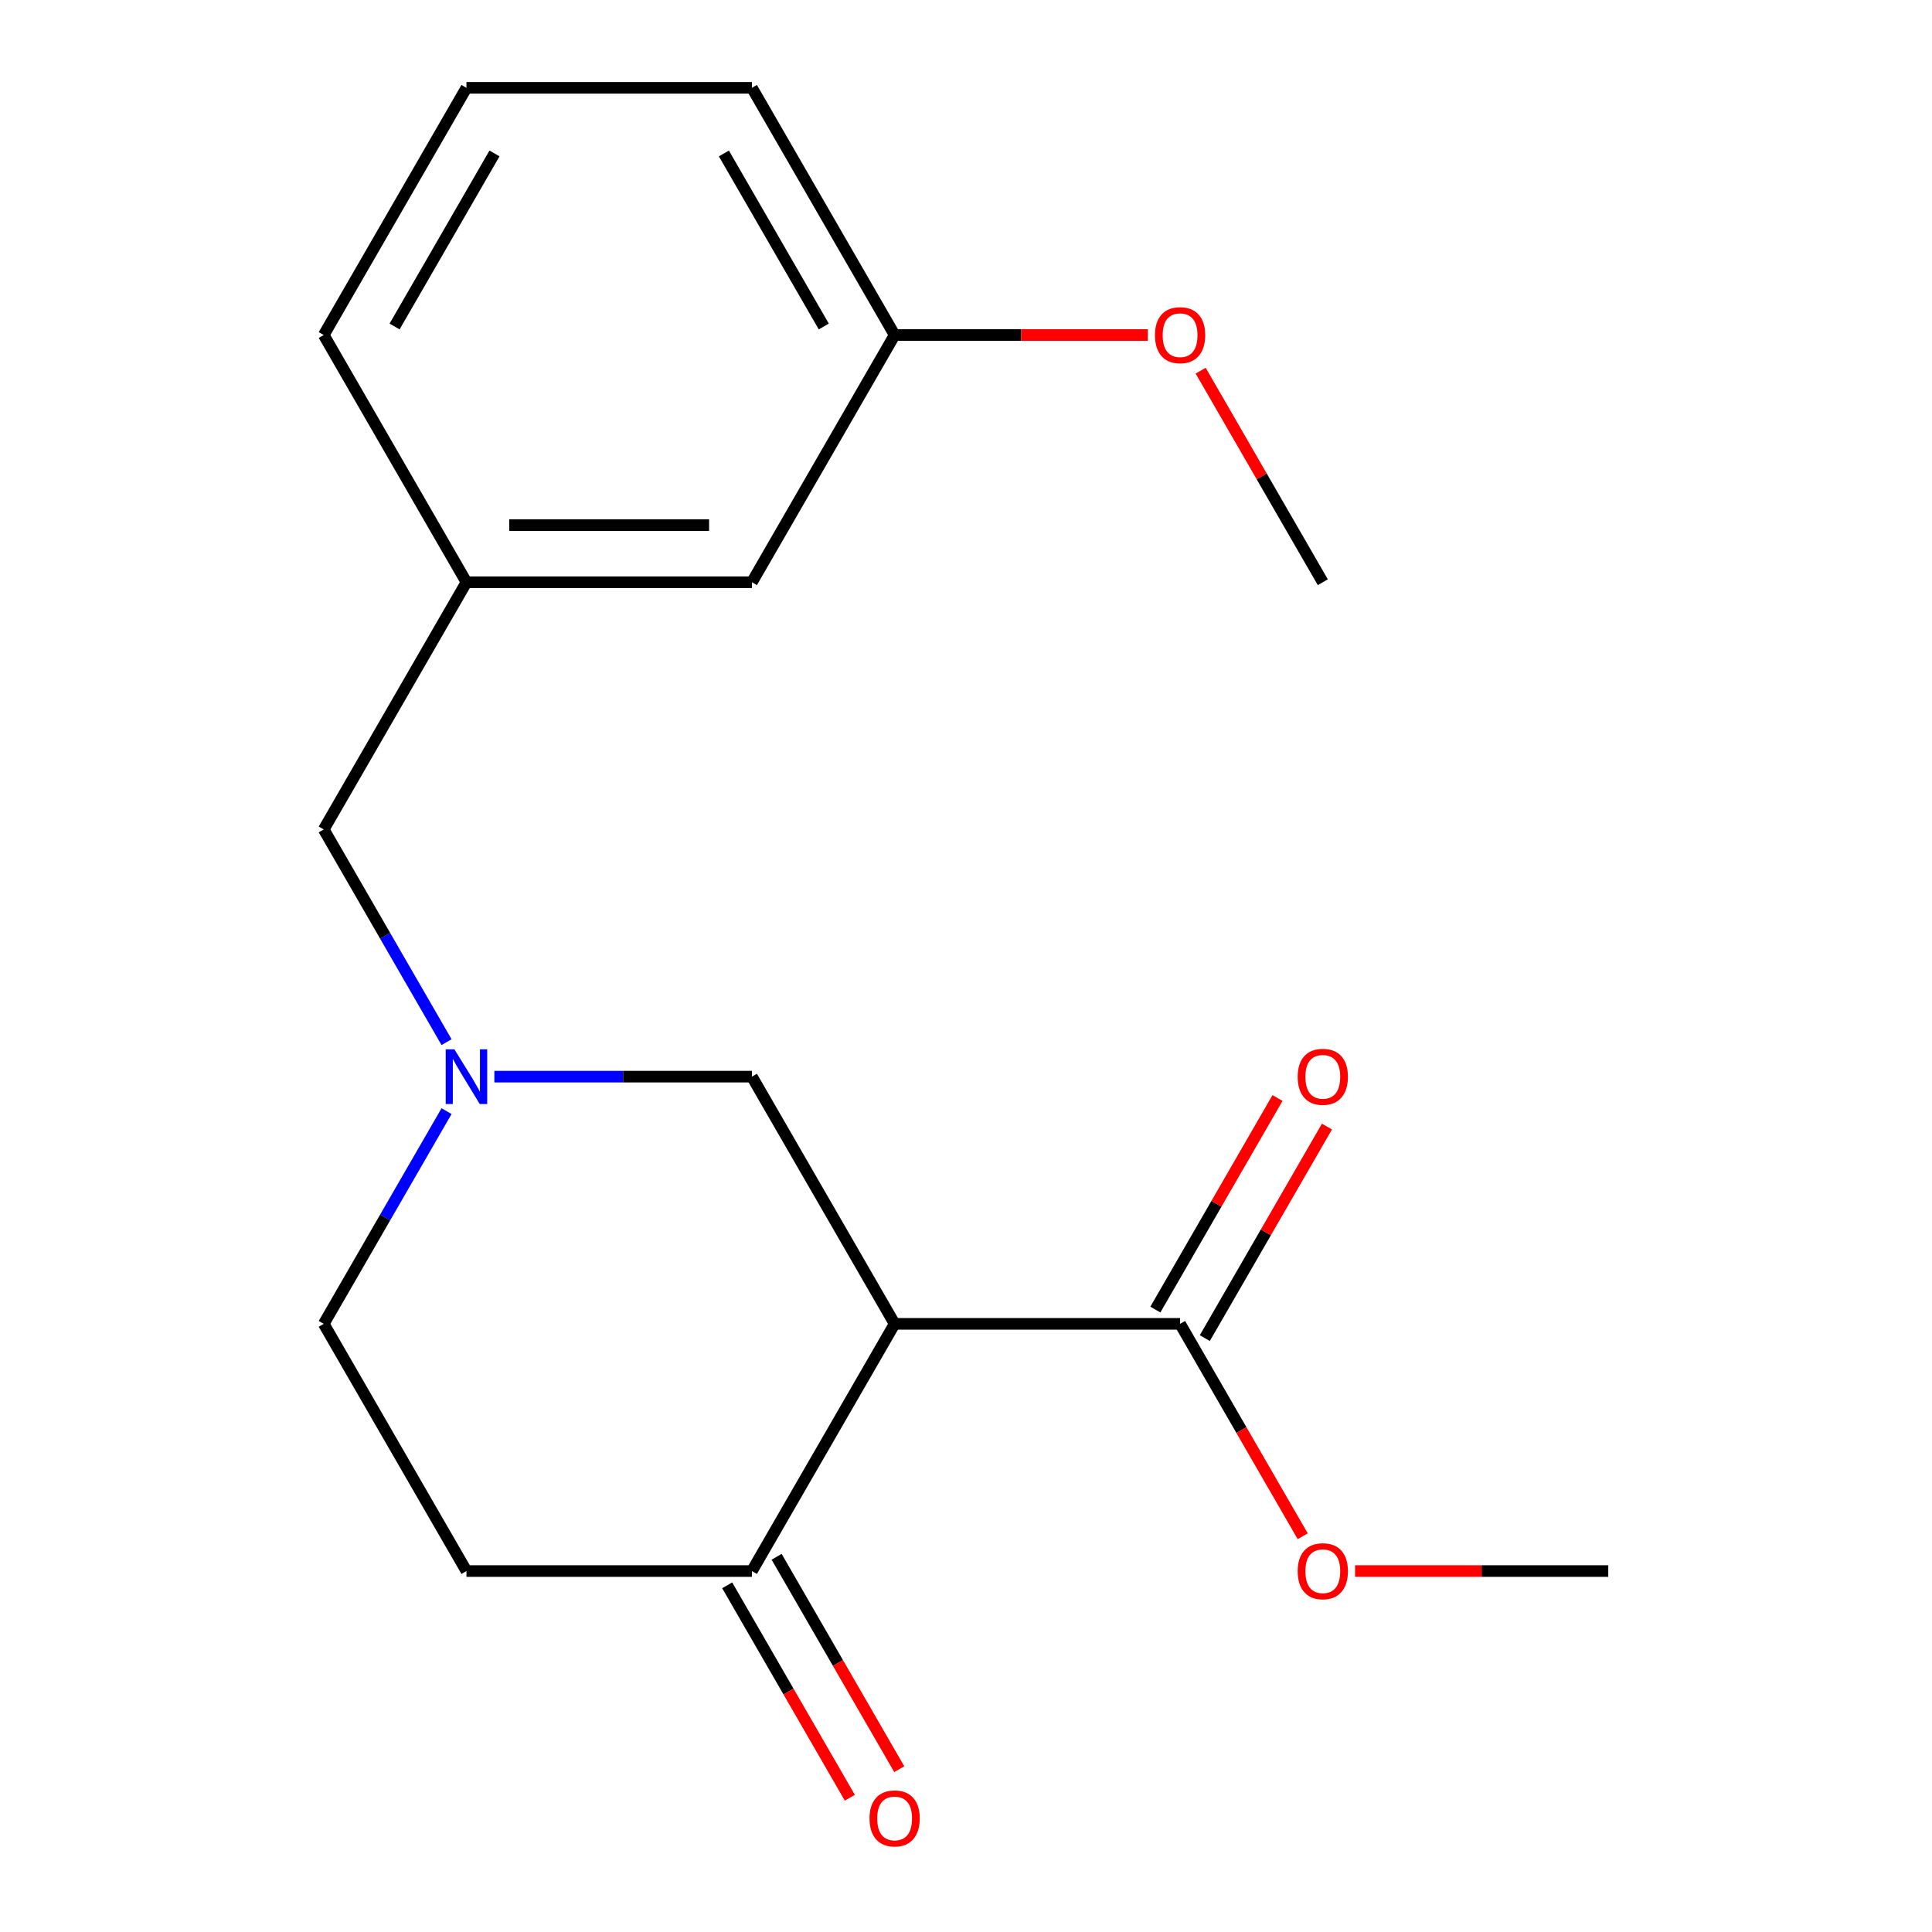 <?xml version='1.0' encoding='iso-8859-1'?>
<svg version='1.1' baseProfile='full'
              xmlns='http://www.w3.org/2000/svg'
                      xmlns:rdkit='http://www.rdkit.org/xml'
                      xmlns:xlink='http://www.w3.org/1999/xlink'
                  xml:space='preserve'
width='1000px' height='1000px' viewBox='0 0 1000 1000'>
<!-- END OF HEADER -->
<rect style='opacity:1.0;fill:#FFFFFF;stroke:none' width='1000' height='1000' x='0' y='0'> </rect>
<path class='bond-1' d='M 463.063,685.223 L 610.811,685.223' style='fill:none;fill-rule:evenodd;stroke:#000000;stroke-width:6px;stroke-linecap:butt;stroke-linejoin:miter;stroke-opacity:1' />
<path class='bond-2' d='M 463.063,685.223 L 389.189,813.176' style='fill:none;fill-rule:evenodd;stroke:#000000;stroke-width:6px;stroke-linecap:butt;stroke-linejoin:miter;stroke-opacity:1' />
<path class='bond-3' d='M 463.063,685.223 L 389.189,557.269' style='fill:none;fill-rule:evenodd;stroke:#000000;stroke-width:6px;stroke-linecap:butt;stroke-linejoin:miter;stroke-opacity:1' />
<path class='bond-0' d='M 255.874,557.269 L 322.532,557.269' style='fill:none;fill-rule:evenodd;stroke:#0000FF;stroke-width:6px;stroke-linecap:butt;stroke-linejoin:miter;stroke-opacity:1' />
<path class='bond-0' d='M 322.532,557.269 L 389.189,557.269' style='fill:none;fill-rule:evenodd;stroke:#000000;stroke-width:6px;stroke-linecap:butt;stroke-linejoin:miter;stroke-opacity:1' />
<path class='bond-6' d='M 231.133,539.415 L 199.35,484.365' style='fill:none;fill-rule:evenodd;stroke:#0000FF;stroke-width:6px;stroke-linecap:butt;stroke-linejoin:miter;stroke-opacity:1' />
<path class='bond-6' d='M 199.35,484.365 L 167.567,429.316' style='fill:none;fill-rule:evenodd;stroke:#000000;stroke-width:6px;stroke-linecap:butt;stroke-linejoin:miter;stroke-opacity:1' />
<path class='bond-8' d='M 231.133,575.123 L 199.35,630.173' style='fill:none;fill-rule:evenodd;stroke:#0000FF;stroke-width:6px;stroke-linecap:butt;stroke-linejoin:miter;stroke-opacity:1' />
<path class='bond-8' d='M 199.35,630.173 L 167.567,685.223' style='fill:none;fill-rule:evenodd;stroke:#000000;stroke-width:6px;stroke-linecap:butt;stroke-linejoin:miter;stroke-opacity:1' />
<path class='bond-5' d='M 623.606,692.61 L 655.216,637.86' style='fill:none;fill-rule:evenodd;stroke:#000000;stroke-width:6px;stroke-linecap:butt;stroke-linejoin:miter;stroke-opacity:1' />
<path class='bond-5' d='M 655.216,637.86 L 686.826,583.11' style='fill:none;fill-rule:evenodd;stroke:#FF0000;stroke-width:6px;stroke-linecap:butt;stroke-linejoin:miter;stroke-opacity:1' />
<path class='bond-5' d='M 598.016,677.835 L 629.626,623.085' style='fill:none;fill-rule:evenodd;stroke:#000000;stroke-width:6px;stroke-linecap:butt;stroke-linejoin:miter;stroke-opacity:1' />
<path class='bond-5' d='M 629.626,623.085 L 661.236,568.335' style='fill:none;fill-rule:evenodd;stroke:#FF0000;stroke-width:6px;stroke-linecap:butt;stroke-linejoin:miter;stroke-opacity:1' />
<path class='bond-11' d='M 610.811,685.223 L 642.548,740.193' style='fill:none;fill-rule:evenodd;stroke:#000000;stroke-width:6px;stroke-linecap:butt;stroke-linejoin:miter;stroke-opacity:1' />
<path class='bond-11' d='M 642.548,740.193 L 674.285,795.163' style='fill:none;fill-rule:evenodd;stroke:#FF0000;stroke-width:6px;stroke-linecap:butt;stroke-linejoin:miter;stroke-opacity:1' />
<path class='bond-4' d='M 389.189,813.176 L 241.441,813.176' style='fill:none;fill-rule:evenodd;stroke:#000000;stroke-width:6px;stroke-linecap:butt;stroke-linejoin:miter;stroke-opacity:1' />
<path class='bond-7' d='M 376.394,820.564 L 408.13,875.534' style='fill:none;fill-rule:evenodd;stroke:#000000;stroke-width:6px;stroke-linecap:butt;stroke-linejoin:miter;stroke-opacity:1' />
<path class='bond-7' d='M 408.13,875.534 L 439.867,930.504' style='fill:none;fill-rule:evenodd;stroke:#FF0000;stroke-width:6px;stroke-linecap:butt;stroke-linejoin:miter;stroke-opacity:1' />
<path class='bond-7' d='M 401.984,805.789 L 433.721,860.759' style='fill:none;fill-rule:evenodd;stroke:#000000;stroke-width:6px;stroke-linecap:butt;stroke-linejoin:miter;stroke-opacity:1' />
<path class='bond-7' d='M 433.721,860.759 L 465.458,915.729' style='fill:none;fill-rule:evenodd;stroke:#FF0000;stroke-width:6px;stroke-linecap:butt;stroke-linejoin:miter;stroke-opacity:1' />
<path class='bond-19' d='M 241.441,813.176 L 167.567,685.223' style='fill:none;fill-rule:evenodd;stroke:#000000;stroke-width:6px;stroke-linecap:butt;stroke-linejoin:miter;stroke-opacity:1' />
<path class='bond-9' d='M 167.567,429.316 L 241.441,301.362' style='fill:none;fill-rule:evenodd;stroke:#000000;stroke-width:6px;stroke-linecap:butt;stroke-linejoin:miter;stroke-opacity:1' />
<path class='bond-10' d='M 241.441,301.362 L 389.189,301.362' style='fill:none;fill-rule:evenodd;stroke:#000000;stroke-width:6px;stroke-linecap:butt;stroke-linejoin:miter;stroke-opacity:1' />
<path class='bond-10' d='M 263.603,271.812 L 367.027,271.812' style='fill:none;fill-rule:evenodd;stroke:#000000;stroke-width:6px;stroke-linecap:butt;stroke-linejoin:miter;stroke-opacity:1' />
<path class='bond-15' d='M 241.441,301.362 L 167.567,173.408' style='fill:none;fill-rule:evenodd;stroke:#000000;stroke-width:6px;stroke-linecap:butt;stroke-linejoin:miter;stroke-opacity:1' />
<path class='bond-12' d='M 389.189,301.362 L 463.063,173.408' style='fill:none;fill-rule:evenodd;stroke:#000000;stroke-width:6px;stroke-linecap:butt;stroke-linejoin:miter;stroke-opacity:1' />
<path class='bond-17' d='M 701.379,813.176 L 766.906,813.176' style='fill:none;fill-rule:evenodd;stroke:#FF0000;stroke-width:6px;stroke-linecap:butt;stroke-linejoin:miter;stroke-opacity:1' />
<path class='bond-17' d='M 766.906,813.176 L 832.433,813.176' style='fill:none;fill-rule:evenodd;stroke:#000000;stroke-width:6px;stroke-linecap:butt;stroke-linejoin:miter;stroke-opacity:1' />
<path class='bond-13' d='M 463.063,173.408 L 528.59,173.408' style='fill:none;fill-rule:evenodd;stroke:#000000;stroke-width:6px;stroke-linecap:butt;stroke-linejoin:miter;stroke-opacity:1' />
<path class='bond-13' d='M 528.59,173.408 L 594.117,173.408' style='fill:none;fill-rule:evenodd;stroke:#FF0000;stroke-width:6px;stroke-linecap:butt;stroke-linejoin:miter;stroke-opacity:1' />
<path class='bond-20' d='M 463.063,173.408 L 389.189,45.455' style='fill:none;fill-rule:evenodd;stroke:#000000;stroke-width:6px;stroke-linecap:butt;stroke-linejoin:miter;stroke-opacity:1' />
<path class='bond-20' d='M 426.391,168.99 L 374.679,79.422' style='fill:none;fill-rule:evenodd;stroke:#000000;stroke-width:6px;stroke-linecap:butt;stroke-linejoin:miter;stroke-opacity:1' />
<path class='bond-18' d='M 621.465,191.862 L 653.075,246.612' style='fill:none;fill-rule:evenodd;stroke:#FF0000;stroke-width:6px;stroke-linecap:butt;stroke-linejoin:miter;stroke-opacity:1' />
<path class='bond-18' d='M 653.075,246.612 L 684.685,301.362' style='fill:none;fill-rule:evenodd;stroke:#000000;stroke-width:6px;stroke-linecap:butt;stroke-linejoin:miter;stroke-opacity:1' />
<path class='bond-14' d='M 241.441,45.455 L 167.567,173.408' style='fill:none;fill-rule:evenodd;stroke:#000000;stroke-width:6px;stroke-linecap:butt;stroke-linejoin:miter;stroke-opacity:1' />
<path class='bond-14' d='M 255.95,79.422 L 204.238,168.99' style='fill:none;fill-rule:evenodd;stroke:#000000;stroke-width:6px;stroke-linecap:butt;stroke-linejoin:miter;stroke-opacity:1' />
<path class='bond-16' d='M 241.441,45.455 L 389.189,45.455' style='fill:none;fill-rule:evenodd;stroke:#000000;stroke-width:6px;stroke-linecap:butt;stroke-linejoin:miter;stroke-opacity:1' />
<path  class='atom-1' d='M 235.181 543.109
L 244.461 558.109
Q 245.381 559.589, 246.861 562.269
Q 248.341 564.949, 248.421 565.109
L 248.421 543.109
L 252.181 543.109
L 252.181 571.429
L 248.301 571.429
L 238.341 555.029
Q 237.181 553.109, 235.941 550.909
Q 234.741 548.709, 234.381 548.029
L 234.381 571.429
L 230.701 571.429
L 230.701 543.109
L 235.181 543.109
' fill='#0000FF'/>
<path  class='atom-6' d='M 671.685 557.349
Q 671.685 550.549, 675.045 546.749
Q 678.405 542.949, 684.685 542.949
Q 690.965 542.949, 694.325 546.749
Q 697.685 550.549, 697.685 557.349
Q 697.685 564.229, 694.285 568.149
Q 690.885 572.029, 684.685 572.029
Q 678.445 572.029, 675.045 568.149
Q 671.685 564.269, 671.685 557.349
M 684.685 568.829
Q 689.005 568.829, 691.325 565.949
Q 693.685 563.029, 693.685 557.349
Q 693.685 551.789, 691.325 548.989
Q 689.005 546.149, 684.685 546.149
Q 680.365 546.149, 678.005 548.949
Q 675.685 551.749, 675.685 557.349
Q 675.685 563.069, 678.005 565.949
Q 680.365 568.829, 684.685 568.829
' fill='#FF0000'/>
<path  class='atom-8' d='M 450.063 941.21
Q 450.063 934.41, 453.423 930.61
Q 456.783 926.81, 463.063 926.81
Q 469.343 926.81, 472.703 930.61
Q 476.063 934.41, 476.063 941.21
Q 476.063 948.09, 472.663 952.01
Q 469.263 955.89, 463.063 955.89
Q 456.823 955.89, 453.423 952.01
Q 450.063 948.13, 450.063 941.21
M 463.063 952.69
Q 467.383 952.69, 469.703 949.81
Q 472.063 946.89, 472.063 941.21
Q 472.063 935.65, 469.703 932.85
Q 467.383 930.01, 463.063 930.01
Q 458.743 930.01, 456.383 932.81
Q 454.063 935.61, 454.063 941.21
Q 454.063 946.93, 456.383 949.81
Q 458.743 952.69, 463.063 952.69
' fill='#FF0000'/>
<path  class='atom-12' d='M 671.685 813.256
Q 671.685 806.456, 675.045 802.656
Q 678.405 798.856, 684.685 798.856
Q 690.965 798.856, 694.325 802.656
Q 697.685 806.456, 697.685 813.256
Q 697.685 820.136, 694.285 824.056
Q 690.885 827.936, 684.685 827.936
Q 678.445 827.936, 675.045 824.056
Q 671.685 820.176, 671.685 813.256
M 684.685 824.736
Q 689.005 824.736, 691.325 821.856
Q 693.685 818.936, 693.685 813.256
Q 693.685 807.696, 691.325 804.896
Q 689.005 802.056, 684.685 802.056
Q 680.365 802.056, 678.005 804.856
Q 675.685 807.656, 675.685 813.256
Q 675.685 818.976, 678.005 821.856
Q 680.365 824.736, 684.685 824.736
' fill='#FF0000'/>
<path  class='atom-14' d='M 597.811 173.488
Q 597.811 166.688, 601.171 162.888
Q 604.531 159.088, 610.811 159.088
Q 617.091 159.088, 620.451 162.888
Q 623.811 166.688, 623.811 173.488
Q 623.811 180.368, 620.411 184.288
Q 617.011 188.168, 610.811 188.168
Q 604.571 188.168, 601.171 184.288
Q 597.811 180.408, 597.811 173.488
M 610.811 184.968
Q 615.131 184.968, 617.451 182.088
Q 619.811 179.168, 619.811 173.488
Q 619.811 167.928, 617.451 165.128
Q 615.131 162.288, 610.811 162.288
Q 606.491 162.288, 604.131 165.088
Q 601.811 167.888, 601.811 173.488
Q 601.811 179.208, 604.131 182.088
Q 606.491 184.968, 610.811 184.968
' fill='#FF0000'/>
</svg>
